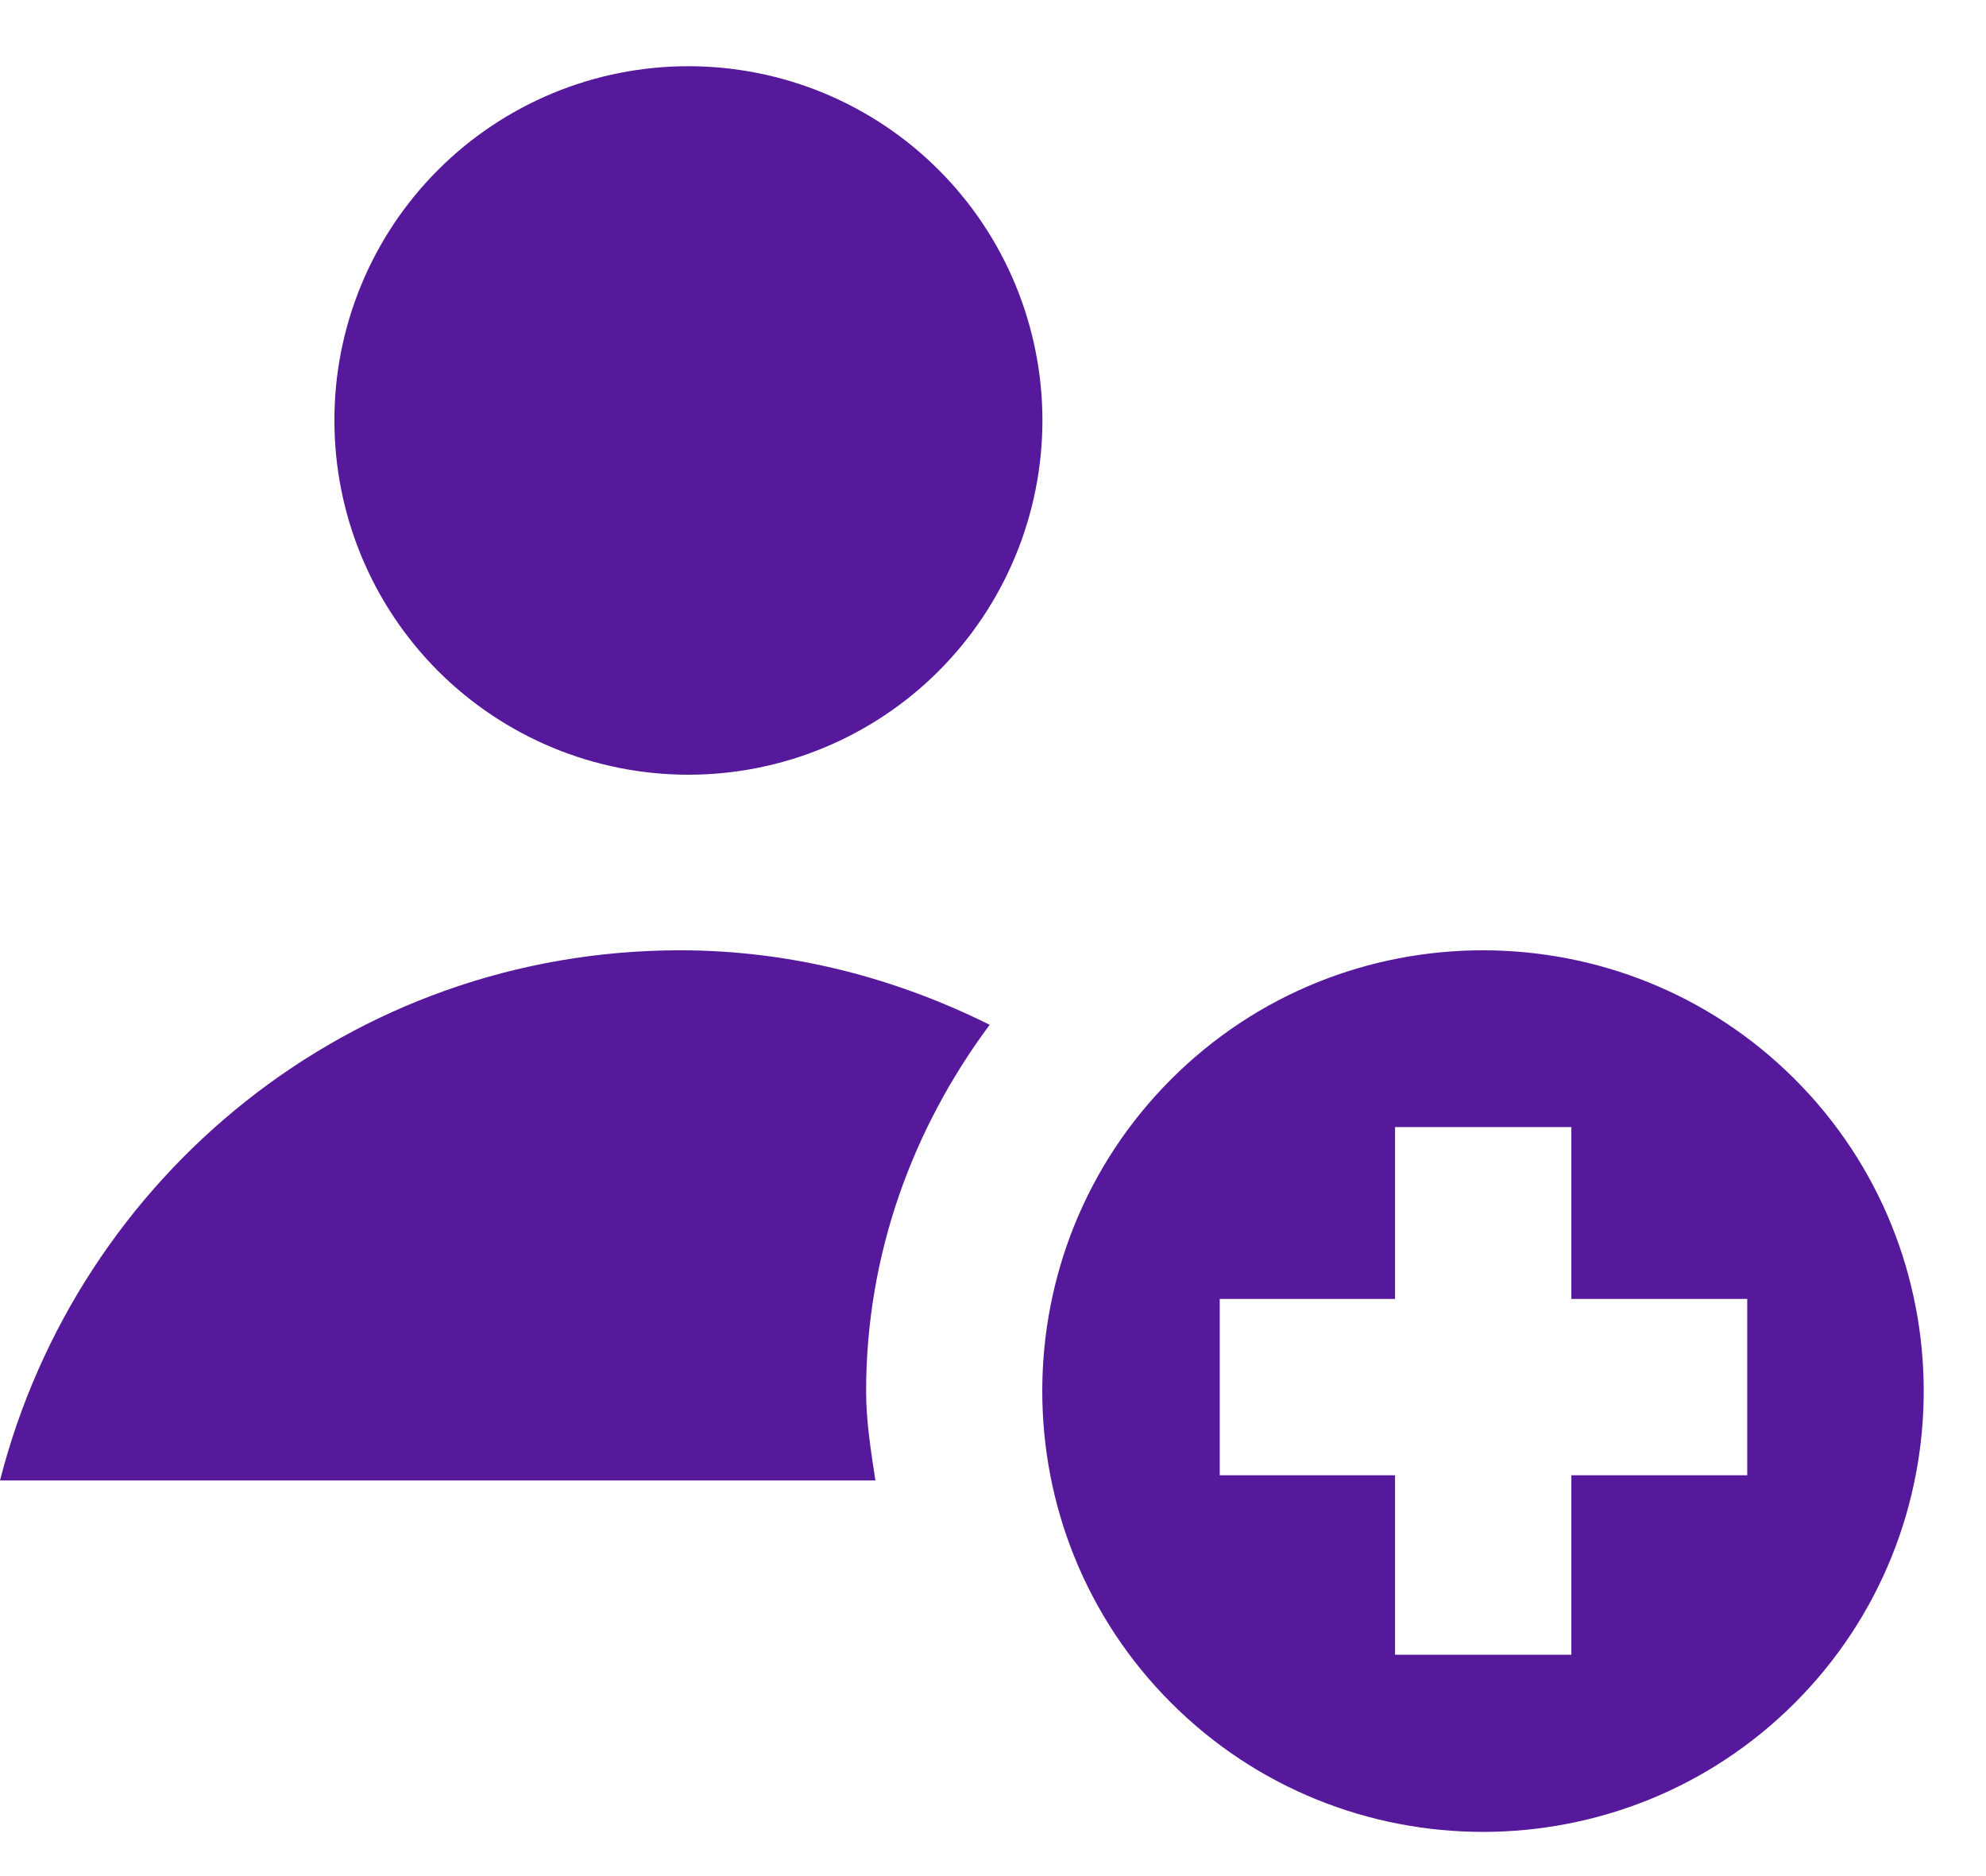 <svg width="18" height="17" viewBox="0 0 18 17" fill="none" xmlns="http://www.w3.org/2000/svg">
<path d="M6.239 0.6C5.817 0.6 5.4 0.683 5.011 0.844C4.621 1.006 4.267 1.242 3.969 1.541C3.671 1.839 3.435 2.193 3.274 2.582C3.113 2.972 3.03 3.39 3.031 3.811C3.031 4.662 3.369 5.478 3.97 6.08C4.572 6.682 5.388 7.02 6.239 7.02C7.09 7.02 7.906 6.682 8.508 6.08C9.109 5.478 9.447 4.662 9.448 3.811C9.448 3.39 9.365 2.972 9.204 2.582C9.043 2.193 8.807 1.839 8.509 1.541C8.211 1.242 7.857 1.006 7.468 0.844C7.078 0.683 6.661 0.6 6.239 0.6ZM6.164 8.611C3.185 8.611 0.705 10.655 0 13.415H7.934C7.894 13.148 7.85 12.883 7.85 12.607C7.85 11.358 8.277 10.217 8.97 9.286C8.123 8.865 7.176 8.611 6.164 8.611ZM13.44 8.611C12.416 8.611 11.394 9 10.615 9.779C9.057 11.337 9.057 13.873 10.615 15.431C12.173 16.989 14.709 16.989 16.267 15.431C17.825 13.873 17.825 11.337 16.267 9.779C15.488 9 14.463 8.611 13.44 8.611ZM12.644 10.213H14.242V11.77H15.836V13.368H14.242V14.994H12.644V13.368H11.055V11.77H12.644V10.213Z" fill="#57199B"/>
</svg>
